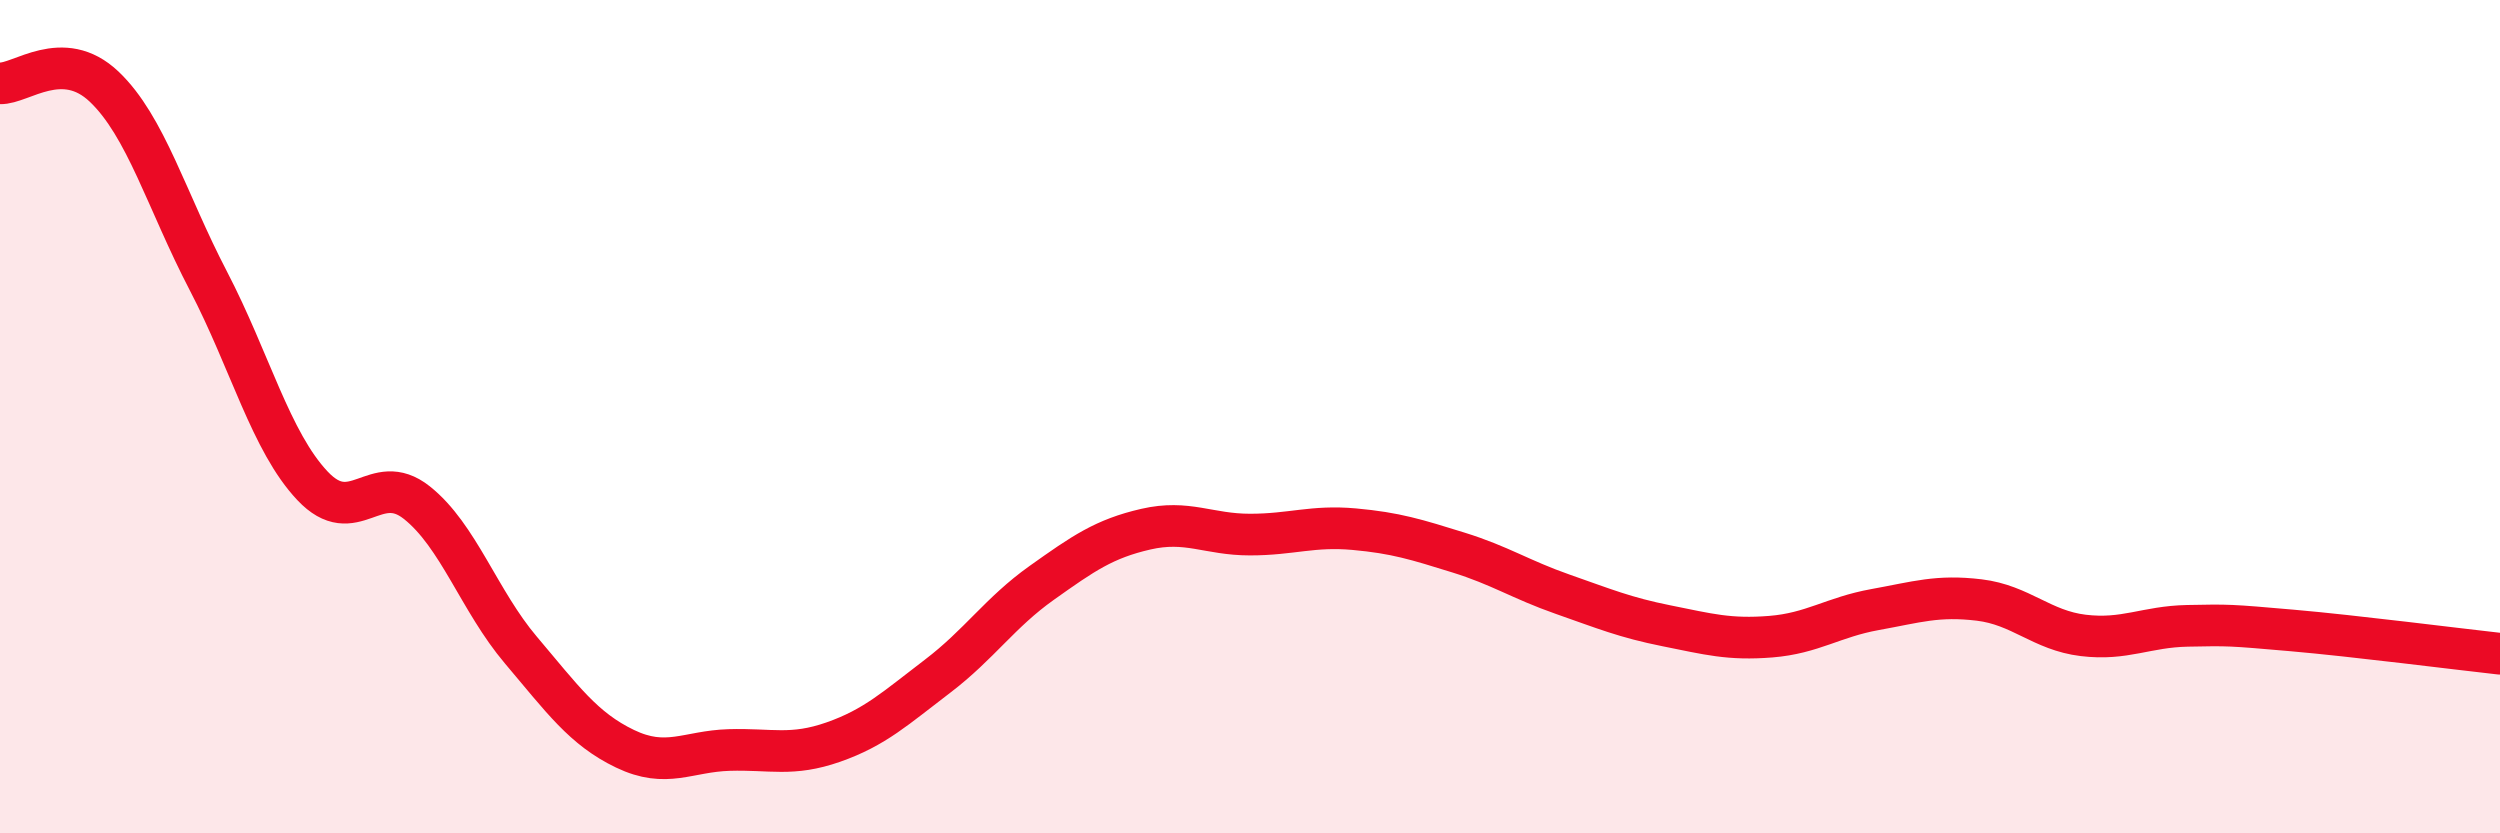 
    <svg width="60" height="20" viewBox="0 0 60 20" xmlns="http://www.w3.org/2000/svg">
      <path
        d="M 0,2 C 0.5,2.02 1.5,1.13 2.5,2.08 C 3.5,3.03 4,4.82 5,6.74 C 6,8.66 6.5,10.6 7.5,11.66 C 8.5,12.72 9,11.27 10,12.06 C 11,12.85 11.5,14.42 12.5,15.6 C 13.5,16.78 14,17.49 15,17.97 C 16,18.45 16.5,18.03 17.5,18 C 18.5,17.97 19,18.16 20,17.81 C 21,17.46 21.5,16.99 22.5,16.23 C 23.5,15.47 24,14.7 25,13.99 C 26,13.28 26.5,12.93 27.5,12.7 C 28.5,12.47 29,12.83 30,12.83 C 31,12.83 31.5,12.61 32.5,12.7 C 33.5,12.79 34,12.95 35,13.26 C 36,13.57 36.5,13.91 37.5,14.26 C 38.5,14.61 39,14.82 40,15.02 C 41,15.22 41.5,15.36 42.5,15.28 C 43.5,15.2 44,14.81 45,14.63 C 46,14.45 46.5,14.28 47.5,14.4 C 48.5,14.52 49,15.13 50,15.25 C 51,15.37 51.5,15.04 52.5,15.02 C 53.5,15 53.5,15 55,15.13 C 56.5,15.26 59,15.58 60,15.69L60 20L0 20Z"
        fill="#EB0A25"
        opacity="0.1"
        stroke-linecap="round"
        stroke-linejoin="round"
      />
      <path
        d="M 0,2 C 0.5,2.02 1.5,1.13 2.5,2.08 C 3.5,3.03 4,4.82 5,6.74 C 6,8.66 6.5,10.6 7.5,11.66 C 8.5,12.72 9,11.27 10,12.06 C 11,12.85 11.5,14.42 12.5,15.6 C 13.5,16.78 14,17.49 15,17.97 C 16,18.45 16.5,18.03 17.5,18 C 18.5,17.97 19,18.16 20,17.81 C 21,17.46 21.5,16.99 22.5,16.23 C 23.5,15.47 24,14.7 25,13.99 C 26,13.28 26.5,12.93 27.5,12.7 C 28.5,12.47 29,12.83 30,12.83 C 31,12.83 31.5,12.61 32.5,12.7 C 33.5,12.79 34,12.95 35,13.26 C 36,13.57 36.5,13.91 37.5,14.26 C 38.5,14.61 39,14.82 40,15.02 C 41,15.22 41.5,15.36 42.5,15.28 C 43.5,15.2 44,14.81 45,14.63 C 46,14.45 46.5,14.28 47.5,14.4 C 48.5,14.52 49,15.13 50,15.25 C 51,15.37 51.5,15.04 52.5,15.02 C 53.5,15 53.5,15 55,15.13 C 56.5,15.26 59,15.58 60,15.69"
        stroke="#EB0A25"
        stroke-width="1"
        fill="none"
        stroke-linecap="round"
        stroke-linejoin="round"
      />
    </svg>
  